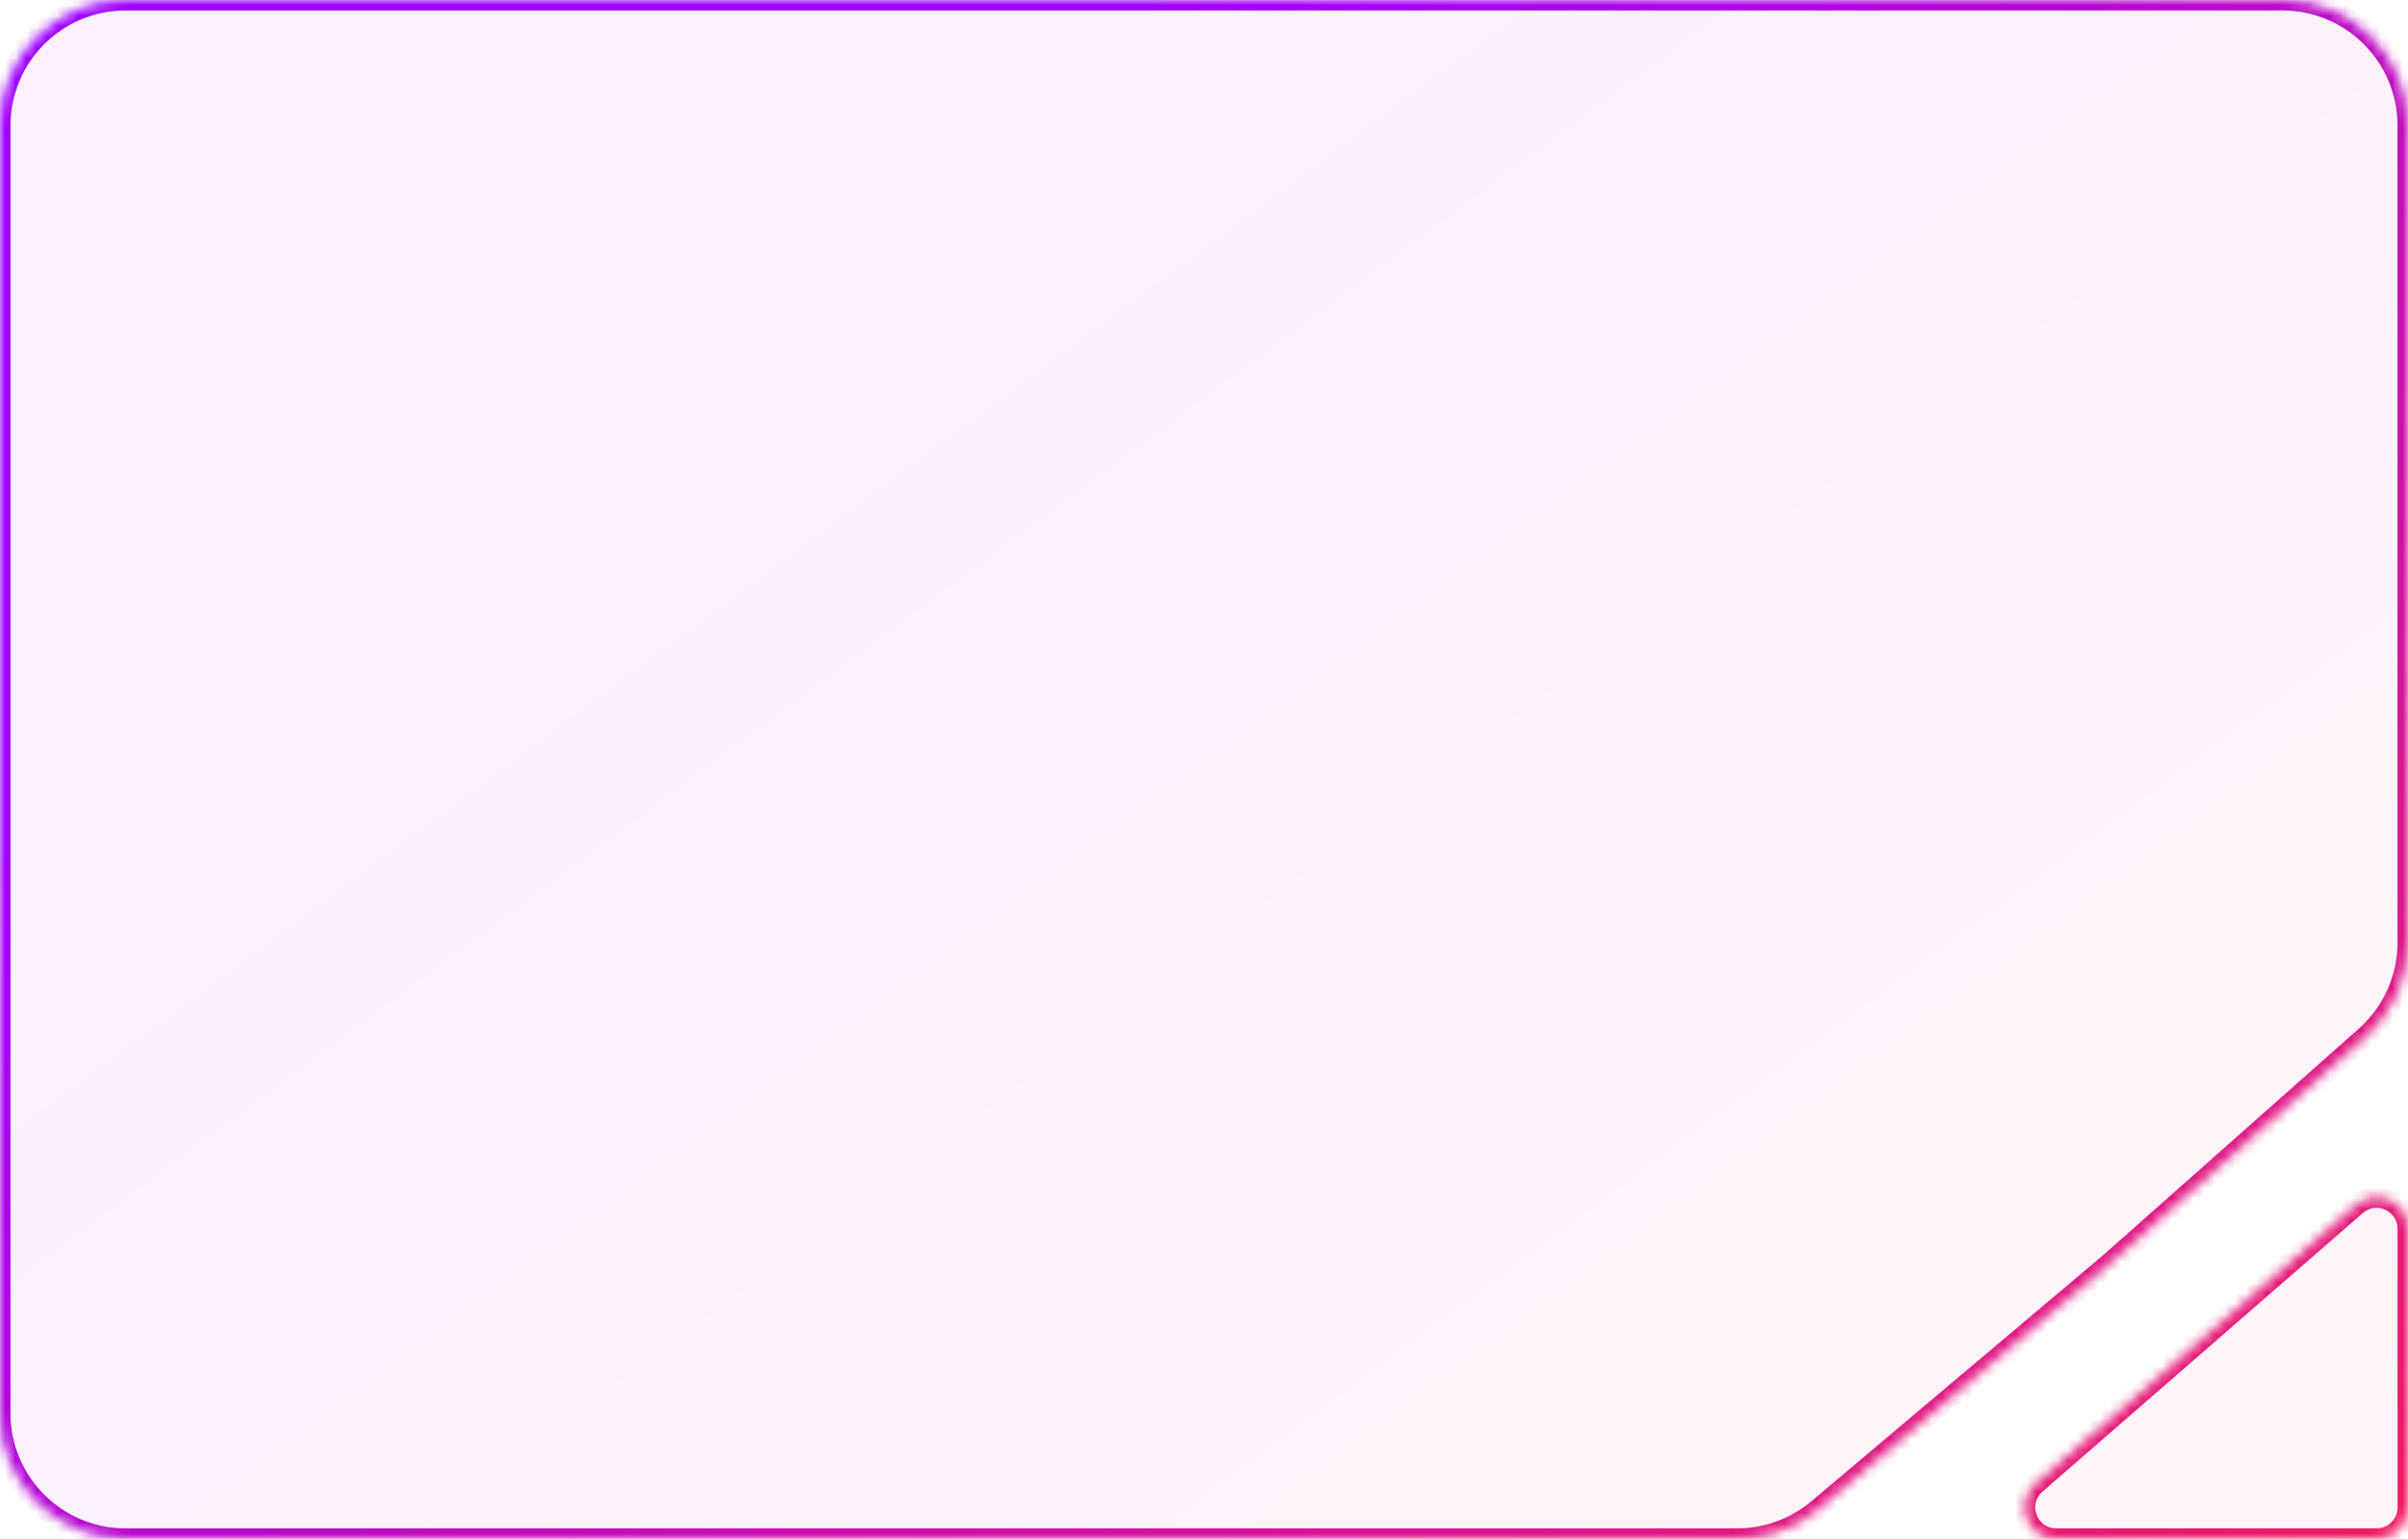 <svg width="230" height="147" viewBox="0 0 230 147" fill="none" xmlns="http://www.w3.org/2000/svg">
<mask id="path-1-inside-1_1459_944" fill="white">
<path fill-rule="evenodd" clip-rule="evenodd" d="M201.524 120.672L225.958 99.022C228.529 96.744 230 93.474 230 90.04V12C230 5.373 224.627 0 218 0H12C5.373 0 0 5.373 0 12V135C0 141.627 5.373 147 12 147H165.924C168.756 147 171.497 145.999 173.661 144.173L201.524 120.672ZM225.031 115.121C226.973 113.432 230 114.811 230 117.384L230 144C230 145.657 228.657 147 227 147H196.401C193.627 147 192.339 143.557 194.432 141.736L225.031 115.121Z"/>
</mask>
<path fill-rule="evenodd" clip-rule="evenodd" d="M201.524 120.672L225.958 99.022C228.529 96.744 230 93.474 230 90.04V12C230 5.373 224.627 0 218 0H12C5.373 0 0 5.373 0 12V135C0 141.627 5.373 147 12 147H165.924C168.756 147 171.497 145.999 173.661 144.173L201.524 120.672ZM225.031 115.121C226.973 113.432 230 114.811 230 117.384L230 144C230 145.657 228.657 147 227 147H196.401C193.627 147 192.339 143.557 194.432 141.736L225.031 115.121Z" fill="url(#paint0_linear_1459_944)"/>
<path d="M225.958 99.022L226.621 99.77L226.621 99.77L225.958 99.022ZM201.524 120.672L202.169 121.436L202.178 121.428L202.187 121.42L201.524 120.672ZM173.661 144.173L174.306 144.937L174.306 144.937L173.661 144.173ZM230 117.384L231 117.384L231 117.384L230 117.384ZM225.031 115.121L224.375 114.366L224.375 114.366L225.031 115.121ZM230 144L231 144L231 144L230 144ZM194.432 141.736L195.088 142.491L195.088 142.491L194.432 141.736ZM225.295 98.273L200.861 119.923L202.187 121.42L226.621 99.77L225.295 98.273ZM229 90.04C229 93.188 227.651 96.185 225.295 98.273L226.621 99.77C229.406 97.303 231 93.76 231 90.04H229ZM229 12V90.04H231V12H229ZM218 1C224.075 1 229 5.925 229 12H231C231 4.82 225.18 -1 218 -1V1ZM12 1H218V-1H12V1ZM1 12C1 5.925 5.925 1 12 1V-1C4.82 -1 -1 4.82 -1 12H1ZM1 135V12H-1V135H1ZM12 146C5.925 146 1 141.075 1 135H-1C-1 142.18 4.82 148 12 148V146ZM165.924 146H12V148H165.924V146ZM173.017 143.408C171.032 145.082 168.52 146 165.924 146V148C168.992 148 171.961 146.915 174.306 144.937L173.017 143.408ZM200.879 119.907L173.017 143.408L174.306 144.937L202.169 121.436L200.879 119.907ZM231 117.384C231 113.953 226.964 112.114 224.375 114.366L225.687 115.875C226.982 114.749 229 115.669 229 117.384L231 117.384ZM231 144L231 117.384L229 117.384L229 144L231 144ZM227 148C229.209 148 231 146.209 231 144H229C229 145.105 228.105 146 227 146V148ZM196.401 148H227V146H196.401V148ZM193.776 140.982C190.985 143.41 192.702 148 196.401 148V146C194.551 146 193.693 143.705 195.088 142.491L193.776 140.982ZM224.375 114.366L193.776 140.982L195.088 142.491L225.687 115.875L224.375 114.366Z" fill="url(#paint1_linear_1459_944)" mask="url(#path-1-inside-1_1459_944)"/>
<defs>
<linearGradient id="paint0_linear_1459_944" x1="94.875" y1="11.025" x2="222.925" y2="183.548" gradientUnits="userSpaceOnUse">
<stop stop-color="#9F00FF" stop-opacity="0.06"/>
<stop offset="1" stop-color="#FF002A" stop-opacity="0.04"/>
</linearGradient>
<linearGradient id="paint1_linear_1459_944" x1="94.875" y1="11.025" x2="222.925" y2="183.548" gradientUnits="userSpaceOnUse">
<stop stop-color="#9F01FF"/>
<stop offset="1" stop-color="#FB224F"/>
</linearGradient>
</defs>
</svg>
